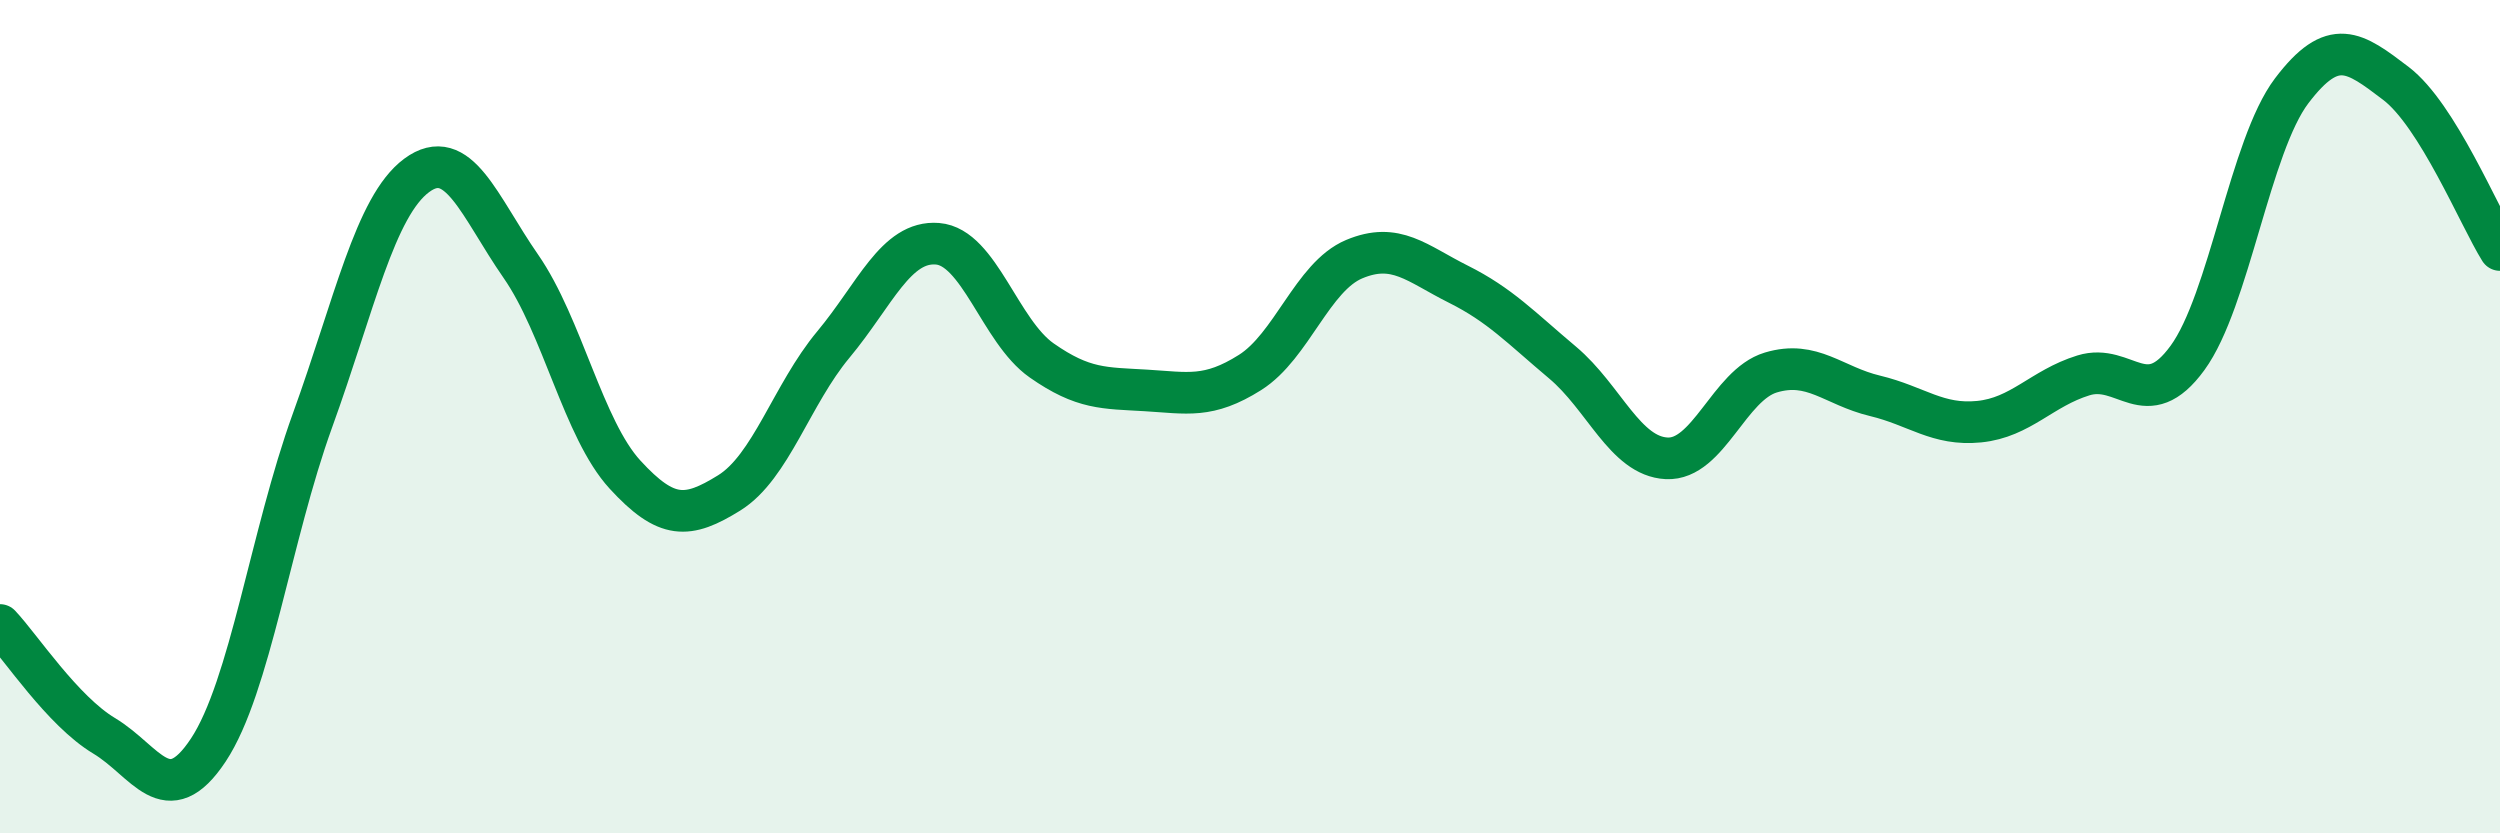 
    <svg width="60" height="20" viewBox="0 0 60 20" xmlns="http://www.w3.org/2000/svg">
      <path
        d="M 0,15 C 0.5,15.53 1.5,17.06 2.5,17.66 C 3.5,18.26 4,19.51 5,18 C 6,16.49 6.5,12.85 7.5,10.09 C 8.5,7.33 9,4.95 10,4.21 C 11,3.47 11.5,4.95 12.5,6.39 C 13.5,7.83 14,10.3 15,11.39 C 16,12.48 16.5,12.45 17.5,11.83 C 18.5,11.21 19,9.47 20,8.27 C 21,7.07 21.5,5.77 22.5,5.85 C 23.5,5.93 24,7.95 25,8.65 C 26,9.35 26.5,9.31 27.5,9.37 C 28.5,9.43 29,9.57 30,8.94 C 31,8.31 31.5,6.64 32.5,6.22 C 33.5,5.8 34,6.32 35,6.82 C 36,7.32 36.5,7.86 37.5,8.7 C 38.5,9.54 39,10.95 40,11 C 41,11.05 41.5,9.24 42.5,8.94 C 43.5,8.64 44,9.26 45,9.5 C 46,9.74 46.5,10.22 47.5,10.12 C 48.5,10.02 49,9.32 50,9.01 C 51,8.7 51.5,9.96 52.5,8.59 C 53.5,7.22 54,3.5 55,2.18 C 56,0.86 56.5,1.24 57.5,2 C 58.5,2.76 59.5,5.2 60,6L60 20L0 20Z"
        fill="#008740"
        opacity="0.1"
        stroke-linecap="round"
        stroke-linejoin="round"
      />
      <path
        d="M 0,15 C 0.5,15.53 1.5,17.06 2.5,17.66 C 3.5,18.26 4,19.51 5,18 C 6,16.49 6.5,12.85 7.5,10.09 C 8.5,7.33 9,4.95 10,4.21 C 11,3.47 11.5,4.95 12.5,6.39 C 13.5,7.83 14,10.3 15,11.39 C 16,12.48 16.5,12.45 17.5,11.83 C 18.5,11.21 19,9.47 20,8.27 C 21,7.07 21.5,5.77 22.5,5.85 C 23.5,5.93 24,7.95 25,8.65 C 26,9.35 26.5,9.31 27.5,9.37 C 28.5,9.43 29,9.57 30,8.94 C 31,8.31 31.5,6.64 32.5,6.22 C 33.5,5.8 34,6.32 35,6.82 C 36,7.32 36.5,7.86 37.5,8.7 C 38.5,9.54 39,10.95 40,11 C 41,11.05 41.5,9.24 42.5,8.94 C 43.5,8.64 44,9.26 45,9.5 C 46,9.74 46.5,10.22 47.5,10.12 C 48.5,10.02 49,9.32 50,9.01 C 51,8.7 51.5,9.96 52.5,8.59 C 53.5,7.22 54,3.5 55,2.18 C 56,0.86 56.5,1.24 57.5,2 C 58.5,2.76 59.5,5.2 60,6"
        stroke="#008740"
        stroke-width="1"
        fill="none"
        stroke-linecap="round"
        stroke-linejoin="round"
      />
    </svg>
  